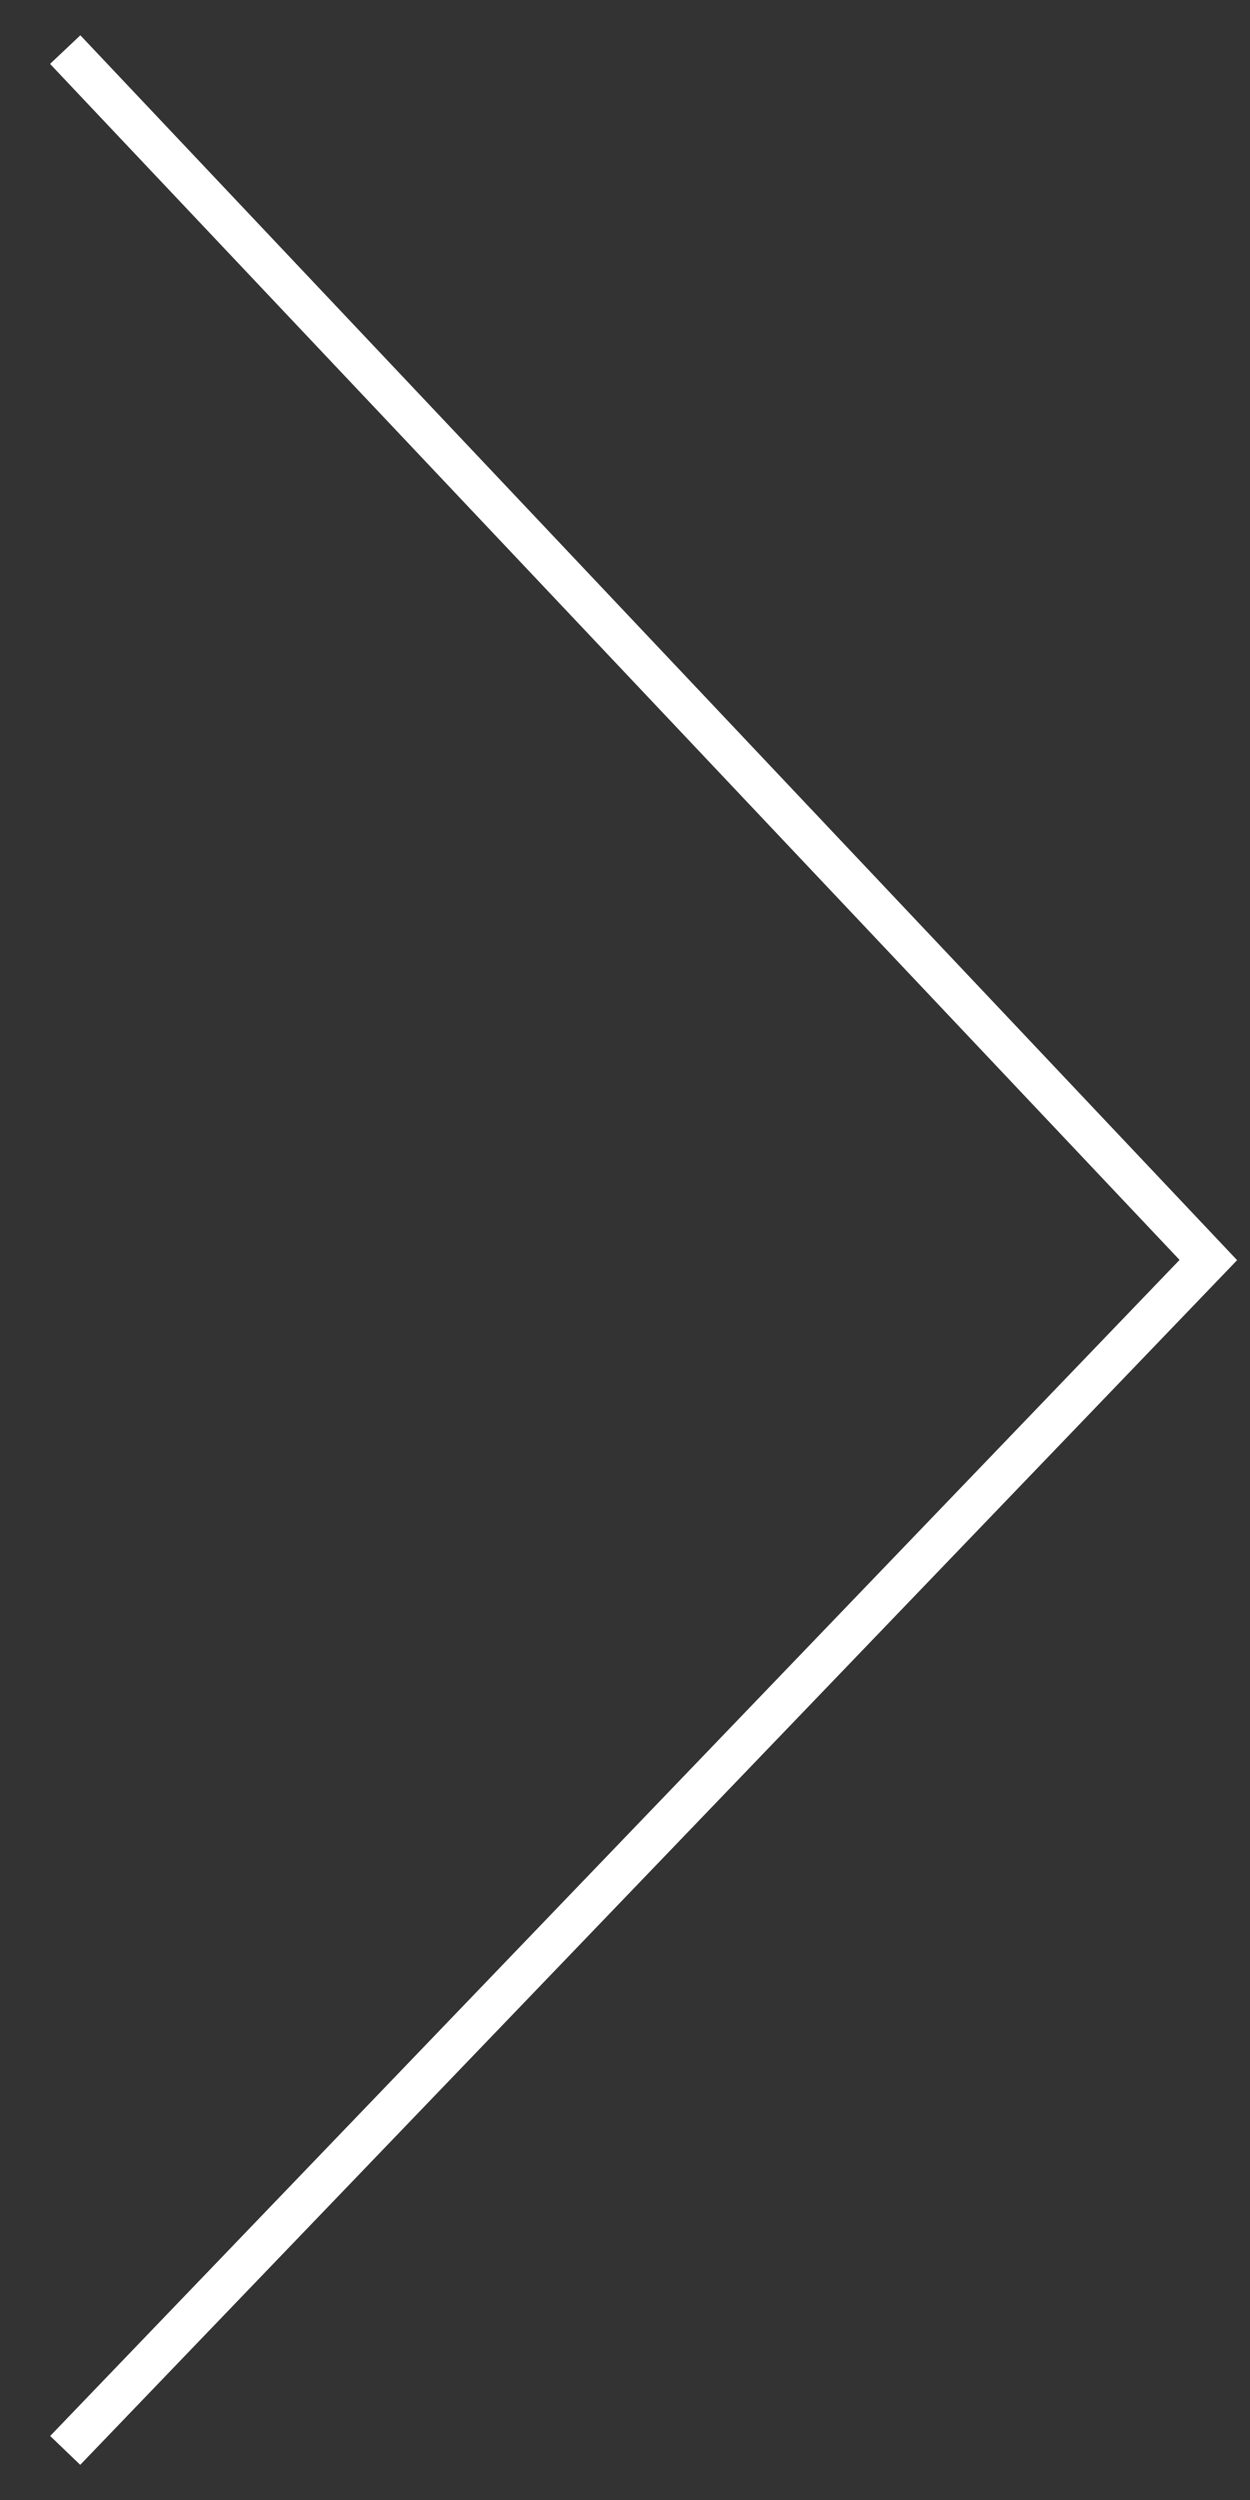 <svg xmlns="http://www.w3.org/2000/svg" width="60" height="120" viewBox="0 0 60 120"><rect x="0" y="0" width="60" height="120" fill="#333333" stroke="none"/><g transform="translate(-1380 -445)"><path d="M3402.721,3050.932l-1.442-1.385,54.21-56.451-54.216-57.409,1.454-1.373,55.524,58.794-.66.687Z" transform="translate(-2018.87 -2487.62)" fill="#fff"/><rect width="60" height="120" transform="translate(1380 445)" fill="none"/></g></svg>
